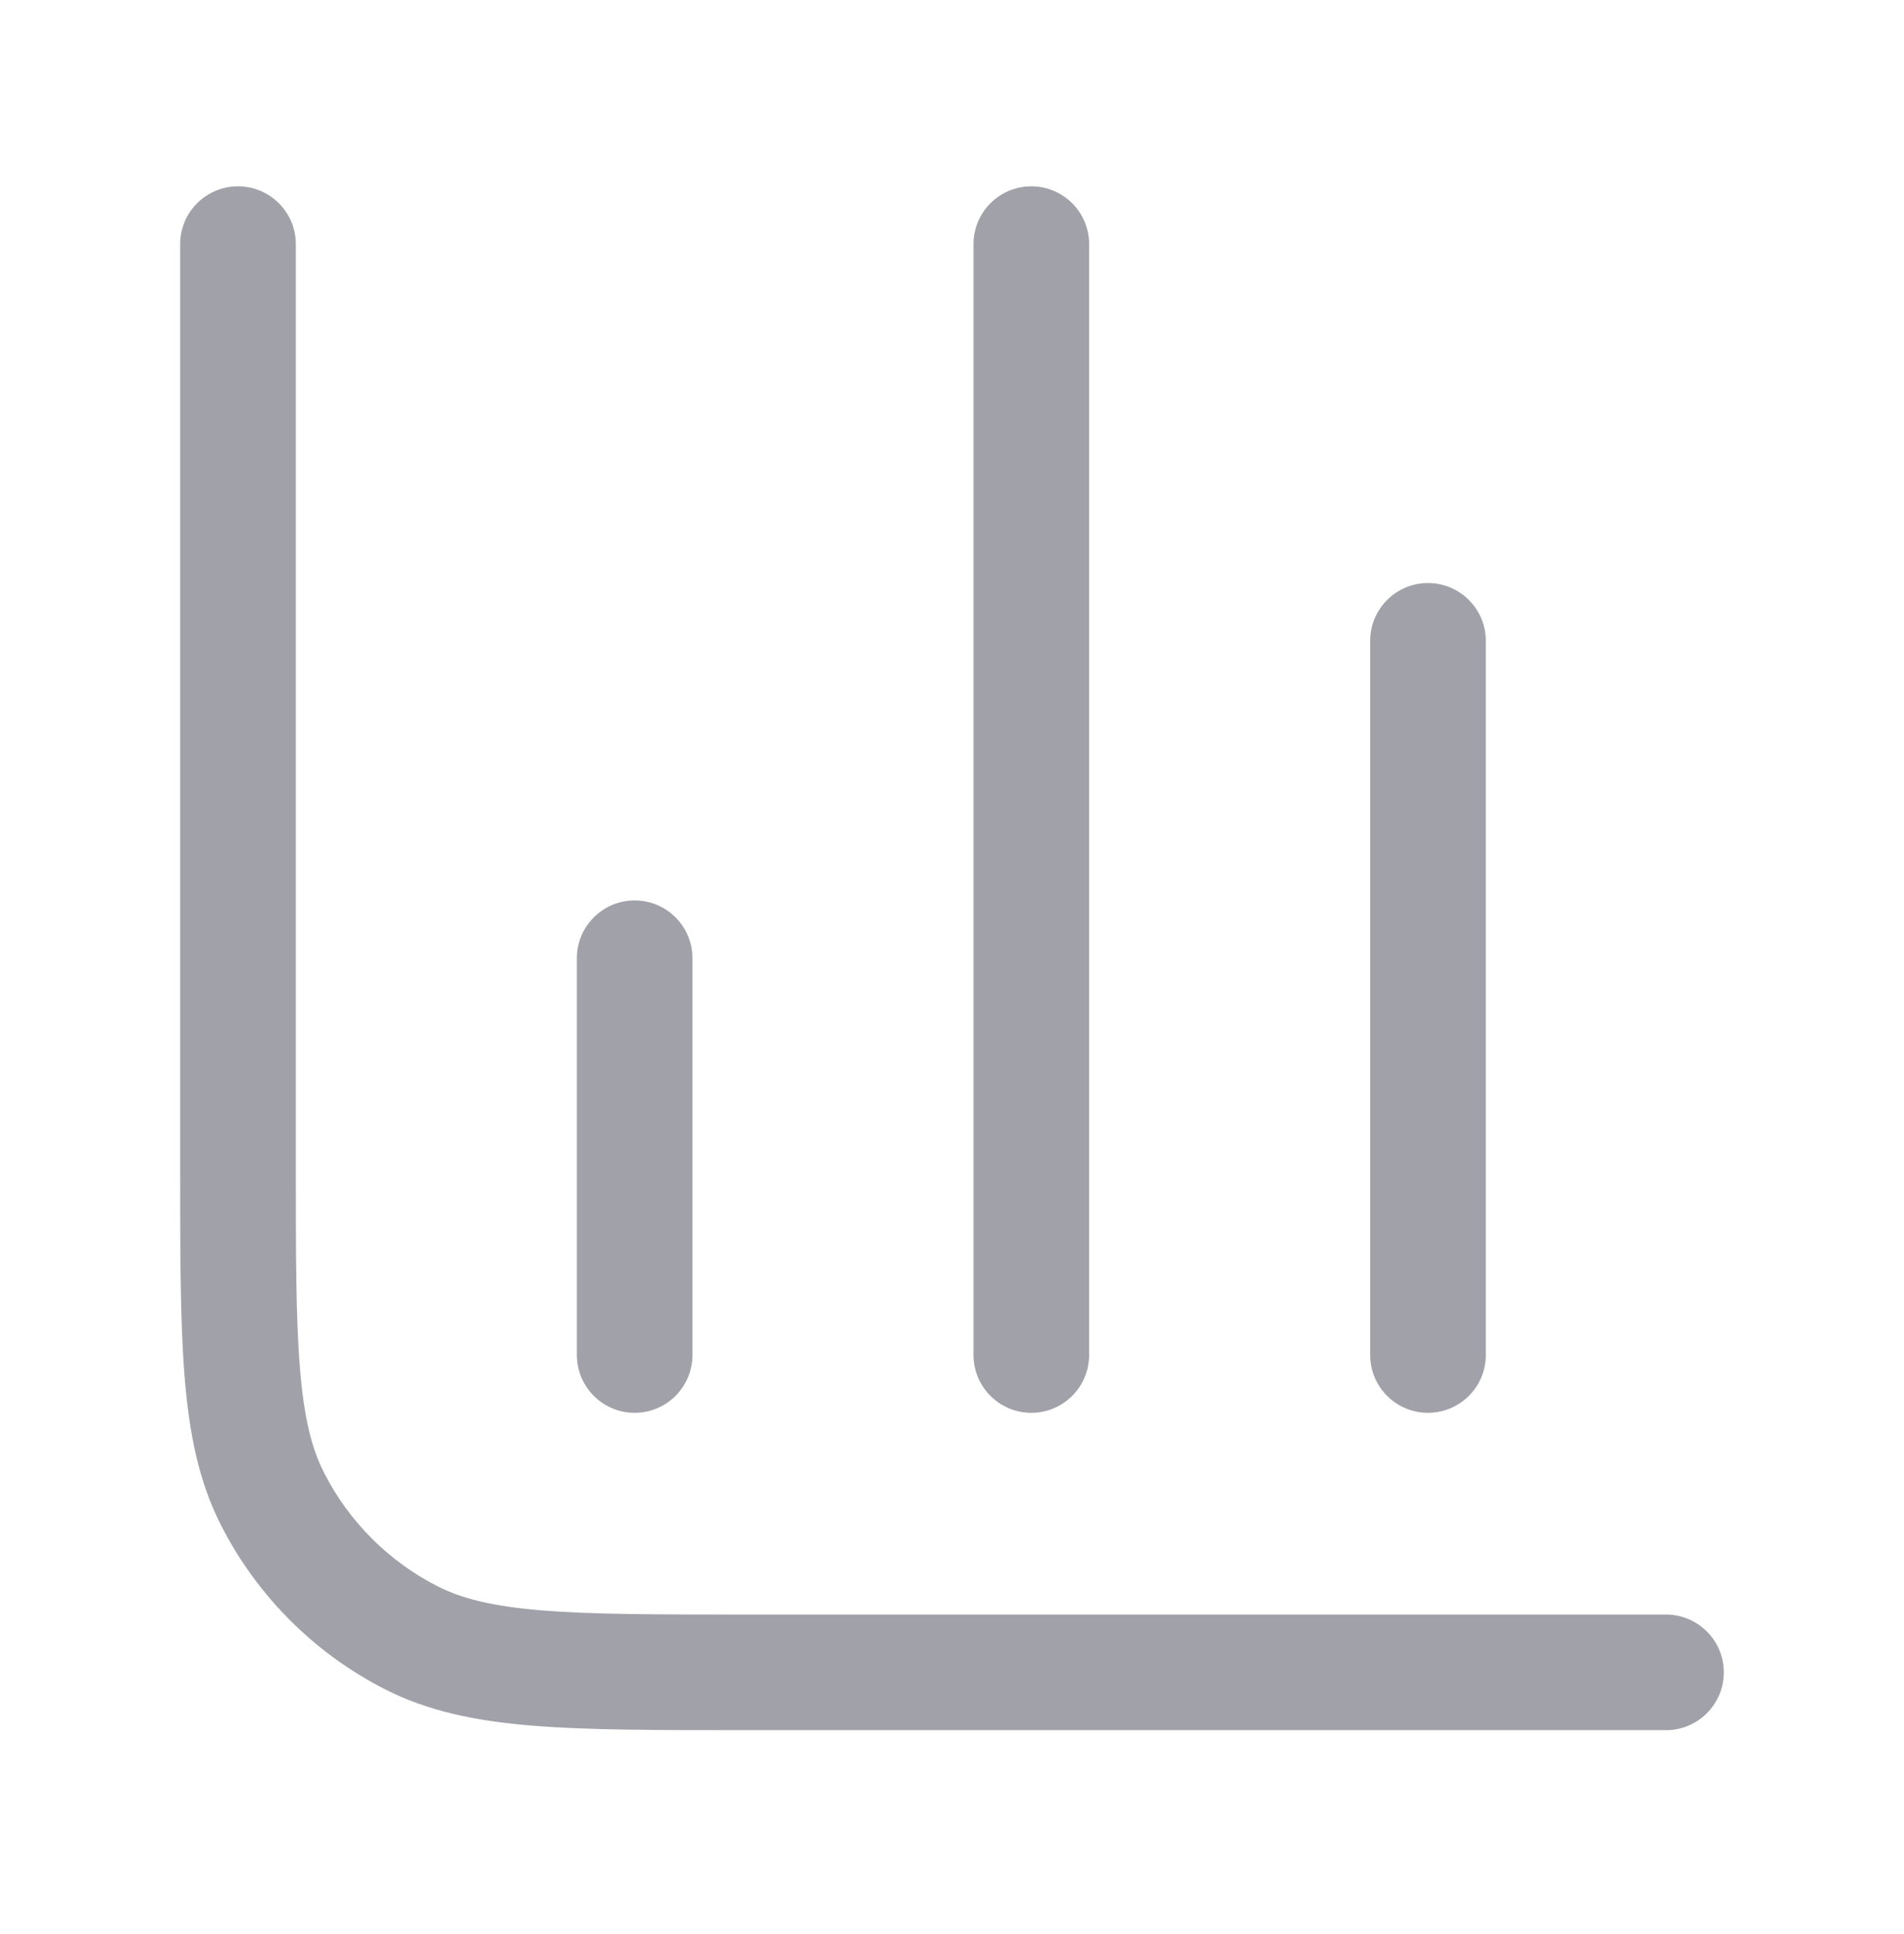 <svg width="64" height="65" viewBox="0 0 64 65" fill="none" xmlns="http://www.w3.org/2000/svg">
<path d="M55.999 58.148C57.073 58.148 57.943 57.278 57.943 56.205C57.943 55.132 57.073 54.262 55.999 54.262V58.148ZM9.943 8.205C9.943 7.132 9.073 6.262 8 6.262C6.926 6.262 6.056 7.132 6.056 8.205H9.943ZM13.824 55.042L14.706 53.311L14.706 53.311L13.824 55.042ZM9.162 50.381L10.894 49.499L10.894 49.499L9.162 50.381ZM19.39 45.538C19.39 46.612 20.26 47.482 21.333 47.482C22.406 47.482 23.276 46.612 23.276 45.538H19.39ZM23.276 32.205C23.276 31.132 22.406 30.262 21.333 30.262C20.26 30.262 19.39 31.132 19.39 32.205H23.276ZM32.723 45.538C32.723 46.612 33.593 47.482 34.666 47.482C35.739 47.482 36.609 46.612 36.609 45.538L32.723 45.538ZM36.609 8.205C36.609 7.132 35.739 6.262 34.666 6.262C33.593 6.262 32.723 7.132 32.723 8.205L36.609 8.205ZM46.056 45.538C46.056 46.612 46.926 47.482 47.999 47.482C49.073 47.482 49.943 46.612 49.943 45.538H46.056ZM49.943 21.538C49.943 20.465 49.073 19.595 47.999 19.595C46.926 19.595 46.056 20.465 46.056 21.538H49.943ZM55.999 56.205V54.262H25.066V56.205V58.148H55.999V56.205ZM8 39.138H9.943V8.205H8H6.056V39.138H8ZM25.066 56.205V54.262C22.047 54.262 19.9 54.26 18.219 54.123C16.56 53.987 15.527 53.729 14.706 53.311L13.824 55.042L12.941 56.774C14.402 57.518 16.003 57.842 17.902 57.997C19.778 58.15 22.111 58.148 25.066 58.148V56.205ZM8 39.138H6.056C6.056 42.093 6.055 44.426 6.208 46.303C6.363 48.201 6.686 49.803 7.431 51.263L9.162 50.381L10.894 49.499C10.475 48.678 10.217 47.645 10.082 45.986C9.944 44.305 9.943 42.157 9.943 39.138H8ZM13.824 55.042L14.706 53.311C13.065 52.475 11.73 51.14 10.894 49.499L9.162 50.381L7.431 51.263C8.64 53.636 10.569 55.565 12.941 56.774L13.824 55.042ZM21.333 45.538H23.276V32.205H21.333H19.39V45.538H21.333ZM34.666 45.538L36.609 45.538L36.609 8.205L34.666 8.205L32.723 8.205L32.723 45.538L34.666 45.538ZM47.999 45.538H49.943V21.538H47.999H46.056V45.538H47.999Z" fill="#A1A1AA"/>
</svg>

